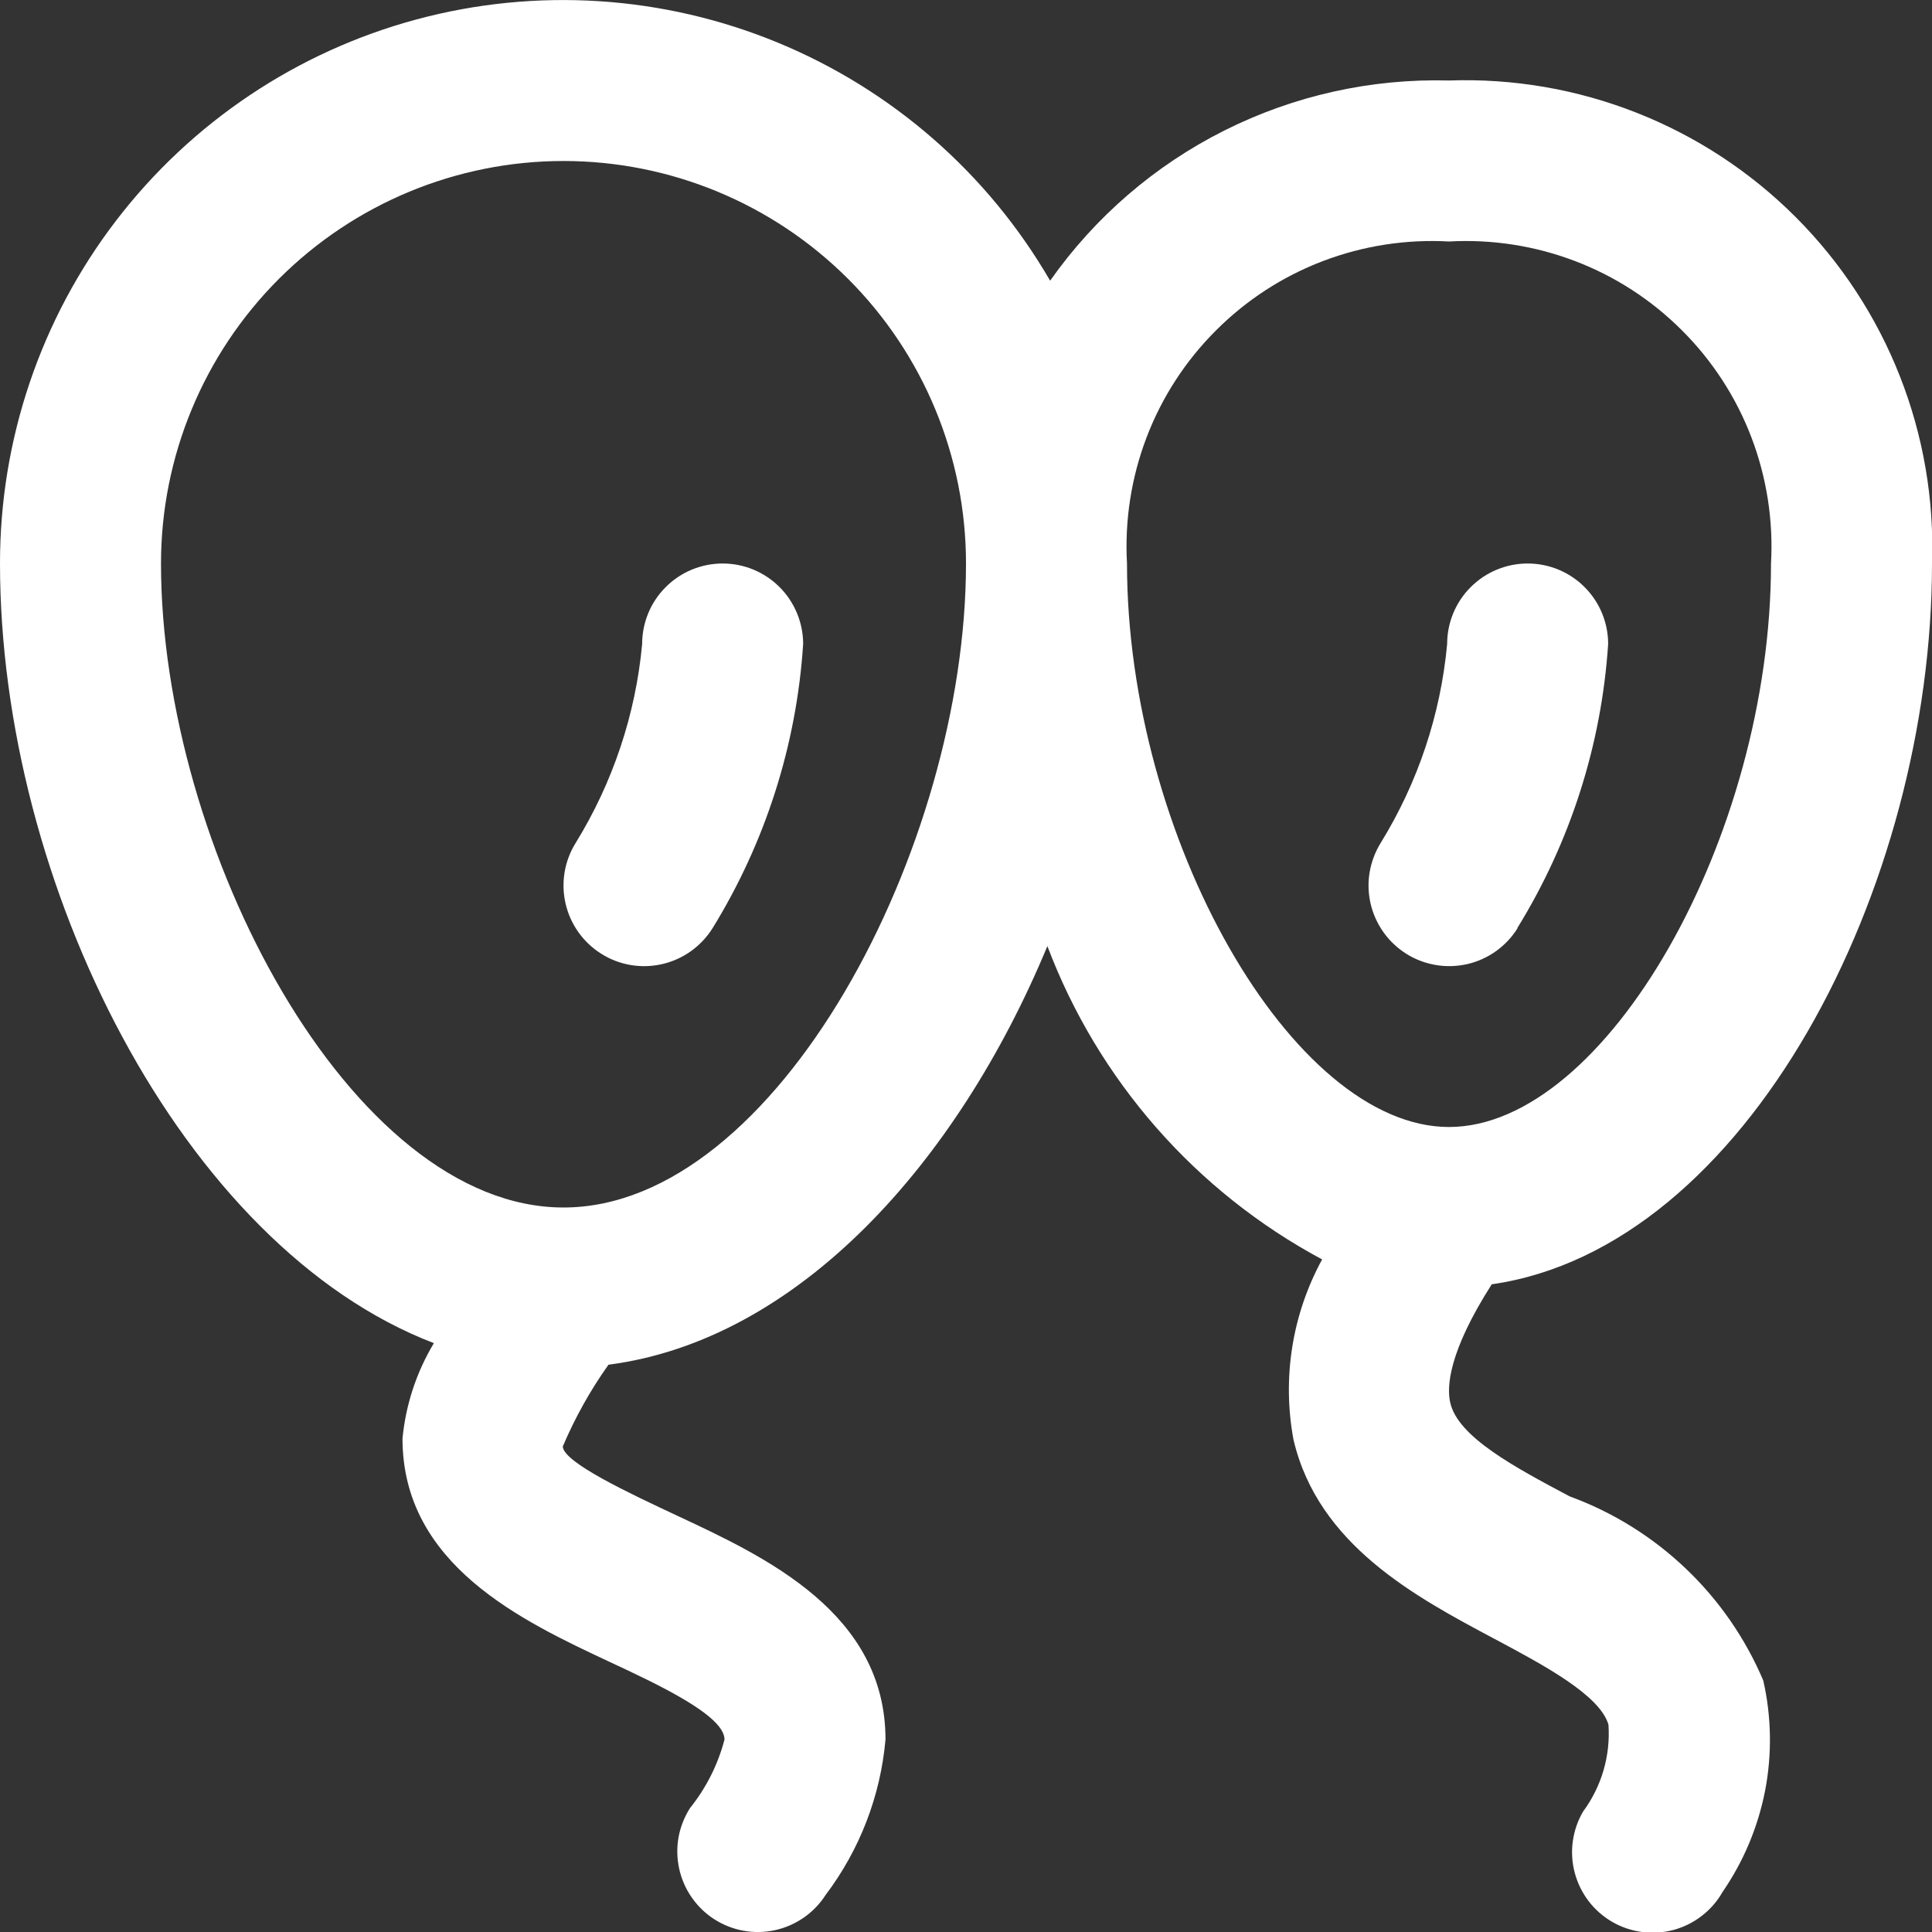 <svg width="24" height="24" viewBox="0 0 24 24" fill="none" xmlns="http://www.w3.org/2000/svg">
<rect x="0" y="0" width="24" height="24" fill="#333333" stroke="none"/>
<g clip-path="url(#clip0_2834_25013)">
<path d="M18.848 11.53C19.507 10.463 19.895 9.251 19.977 8C19.977 7.735 19.872 7.48 19.684 7.293C19.497 7.105 19.242 7 18.977 7C18.712 7 18.458 7.105 18.27 7.293C18.082 7.48 17.977 7.735 17.977 8C17.896 8.876 17.614 9.721 17.152 10.47C17.083 10.582 17.036 10.706 17.014 10.836C16.992 10.965 16.997 11.098 17.026 11.226C17.056 11.354 17.111 11.475 17.187 11.582C17.264 11.69 17.361 11.78 17.472 11.85C17.584 11.92 17.708 11.966 17.838 11.988C17.968 12.01 18.1 12.005 18.229 11.976C18.487 11.916 18.712 11.755 18.852 11.53H18.848Z" fill="white"/>
<path d="M8.977 7C8.712 7 8.457 7.105 8.27 7.293C8.082 7.48 7.977 7.735 7.977 8C7.896 8.876 7.613 9.721 7.152 10.47C7.011 10.695 6.966 10.967 7.026 11.226C7.086 11.485 7.246 11.709 7.472 11.85C7.697 11.991 7.969 12.036 8.228 11.976C8.487 11.916 8.711 11.755 8.852 11.53C9.509 10.463 9.896 9.251 9.977 8C9.977 7.735 9.871 7.48 9.684 7.293C9.496 7.105 9.242 7 8.977 7Z" fill="white"/>
<path d="M19.5 18.589C18.818 18.227 18.114 17.852 18.016 17.427C17.97 17.234 17.991 16.799 18.531 15.954C21.7 15.5 24 11.025 24 7C24.028 6.205 23.892 5.412 23.6 4.671C23.309 3.931 22.868 3.258 22.305 2.695C21.742 2.132 21.069 1.691 20.329 1.4C19.588 1.108 18.796 0.972 18 1C17.033 0.974 16.075 1.187 15.21 1.621C14.345 2.055 13.602 2.696 13.045 3.487C12.273 2.155 11.084 1.116 9.661 0.529C8.238 -0.058 6.661 -0.159 5.175 0.241C3.689 0.641 2.377 1.52 1.441 2.742C0.505 3.964 -0.001 5.461 2.2949e-06 7C2.2949e-06 10.971 2.257 15.485 5.39 16.685C5.173 17.046 5.04 17.451 5 17.87C5 19.441 6.489 20.137 7.576 20.646C8.176 20.926 9 21.311 9 21.609C8.919 21.92 8.773 22.209 8.572 22.46C8.501 22.571 8.453 22.694 8.429 22.823C8.406 22.953 8.409 23.085 8.437 23.214C8.465 23.342 8.518 23.463 8.593 23.571C8.668 23.679 8.763 23.771 8.874 23.842C9.097 23.985 9.368 24.034 9.628 23.977C9.756 23.949 9.877 23.896 9.985 23.821C10.093 23.746 10.185 23.651 10.256 23.54C10.68 22.979 10.938 22.31 11 21.609C11 20.038 9.511 19.342 8.424 18.834C7.824 18.553 7 18.168 6.991 17.969C7.143 17.611 7.333 17.27 7.559 16.953C9.911 16.647 11.89 14.453 13.011 11.753C13.641 13.42 14.853 14.803 16.424 15.645C16.051 16.328 15.926 17.118 16.068 17.883C16.374 19.193 17.587 19.838 18.562 20.357C19.178 20.685 19.875 21.057 19.981 21.425C20.007 21.81 19.896 22.192 19.666 22.503C19.599 22.617 19.556 22.743 19.538 22.873C19.52 23.004 19.528 23.137 19.562 23.264C19.596 23.392 19.654 23.511 19.734 23.616C19.814 23.721 19.915 23.809 20.029 23.875C20.143 23.941 20.269 23.983 20.4 24C20.531 24.017 20.663 24.008 20.791 23.974C20.918 23.939 21.037 23.88 21.141 23.799C21.246 23.718 21.333 23.618 21.398 23.503C21.659 23.124 21.839 22.695 21.927 22.243C22.014 21.79 22.006 21.325 21.904 20.876C21.681 20.351 21.353 19.876 20.939 19.483C20.526 19.09 20.036 18.785 19.5 18.589ZM7 15C4.354 15 2 10.526 2 7C2 5.674 2.527 4.402 3.464 3.465C4.402 2.527 5.674 2 7 2C8.326 2 9.598 2.527 10.536 3.465C11.473 4.402 12 5.674 12 7C12 10.526 9.646 15 7 15ZM14 7C13.97 6.467 14.053 5.933 14.243 5.434C14.433 4.935 14.727 4.482 15.105 4.105C15.482 3.727 15.935 3.433 16.434 3.243C16.933 3.053 17.467 2.97 18 3C18.533 2.97 19.067 3.053 19.566 3.243C20.065 3.433 20.518 3.727 20.895 4.105C21.273 4.482 21.567 4.935 21.757 5.434C21.947 5.933 22.03 6.467 22 7C22 10.4 19.944 14 18 14C16.056 14 14 10.4 14 7Z" fill="white"/>
</g>
<defs>
<clipPath id="clip0_2834_25013">
<rect width="24" height="24" fill="white"/>
</clipPath>
</defs>
</svg>
